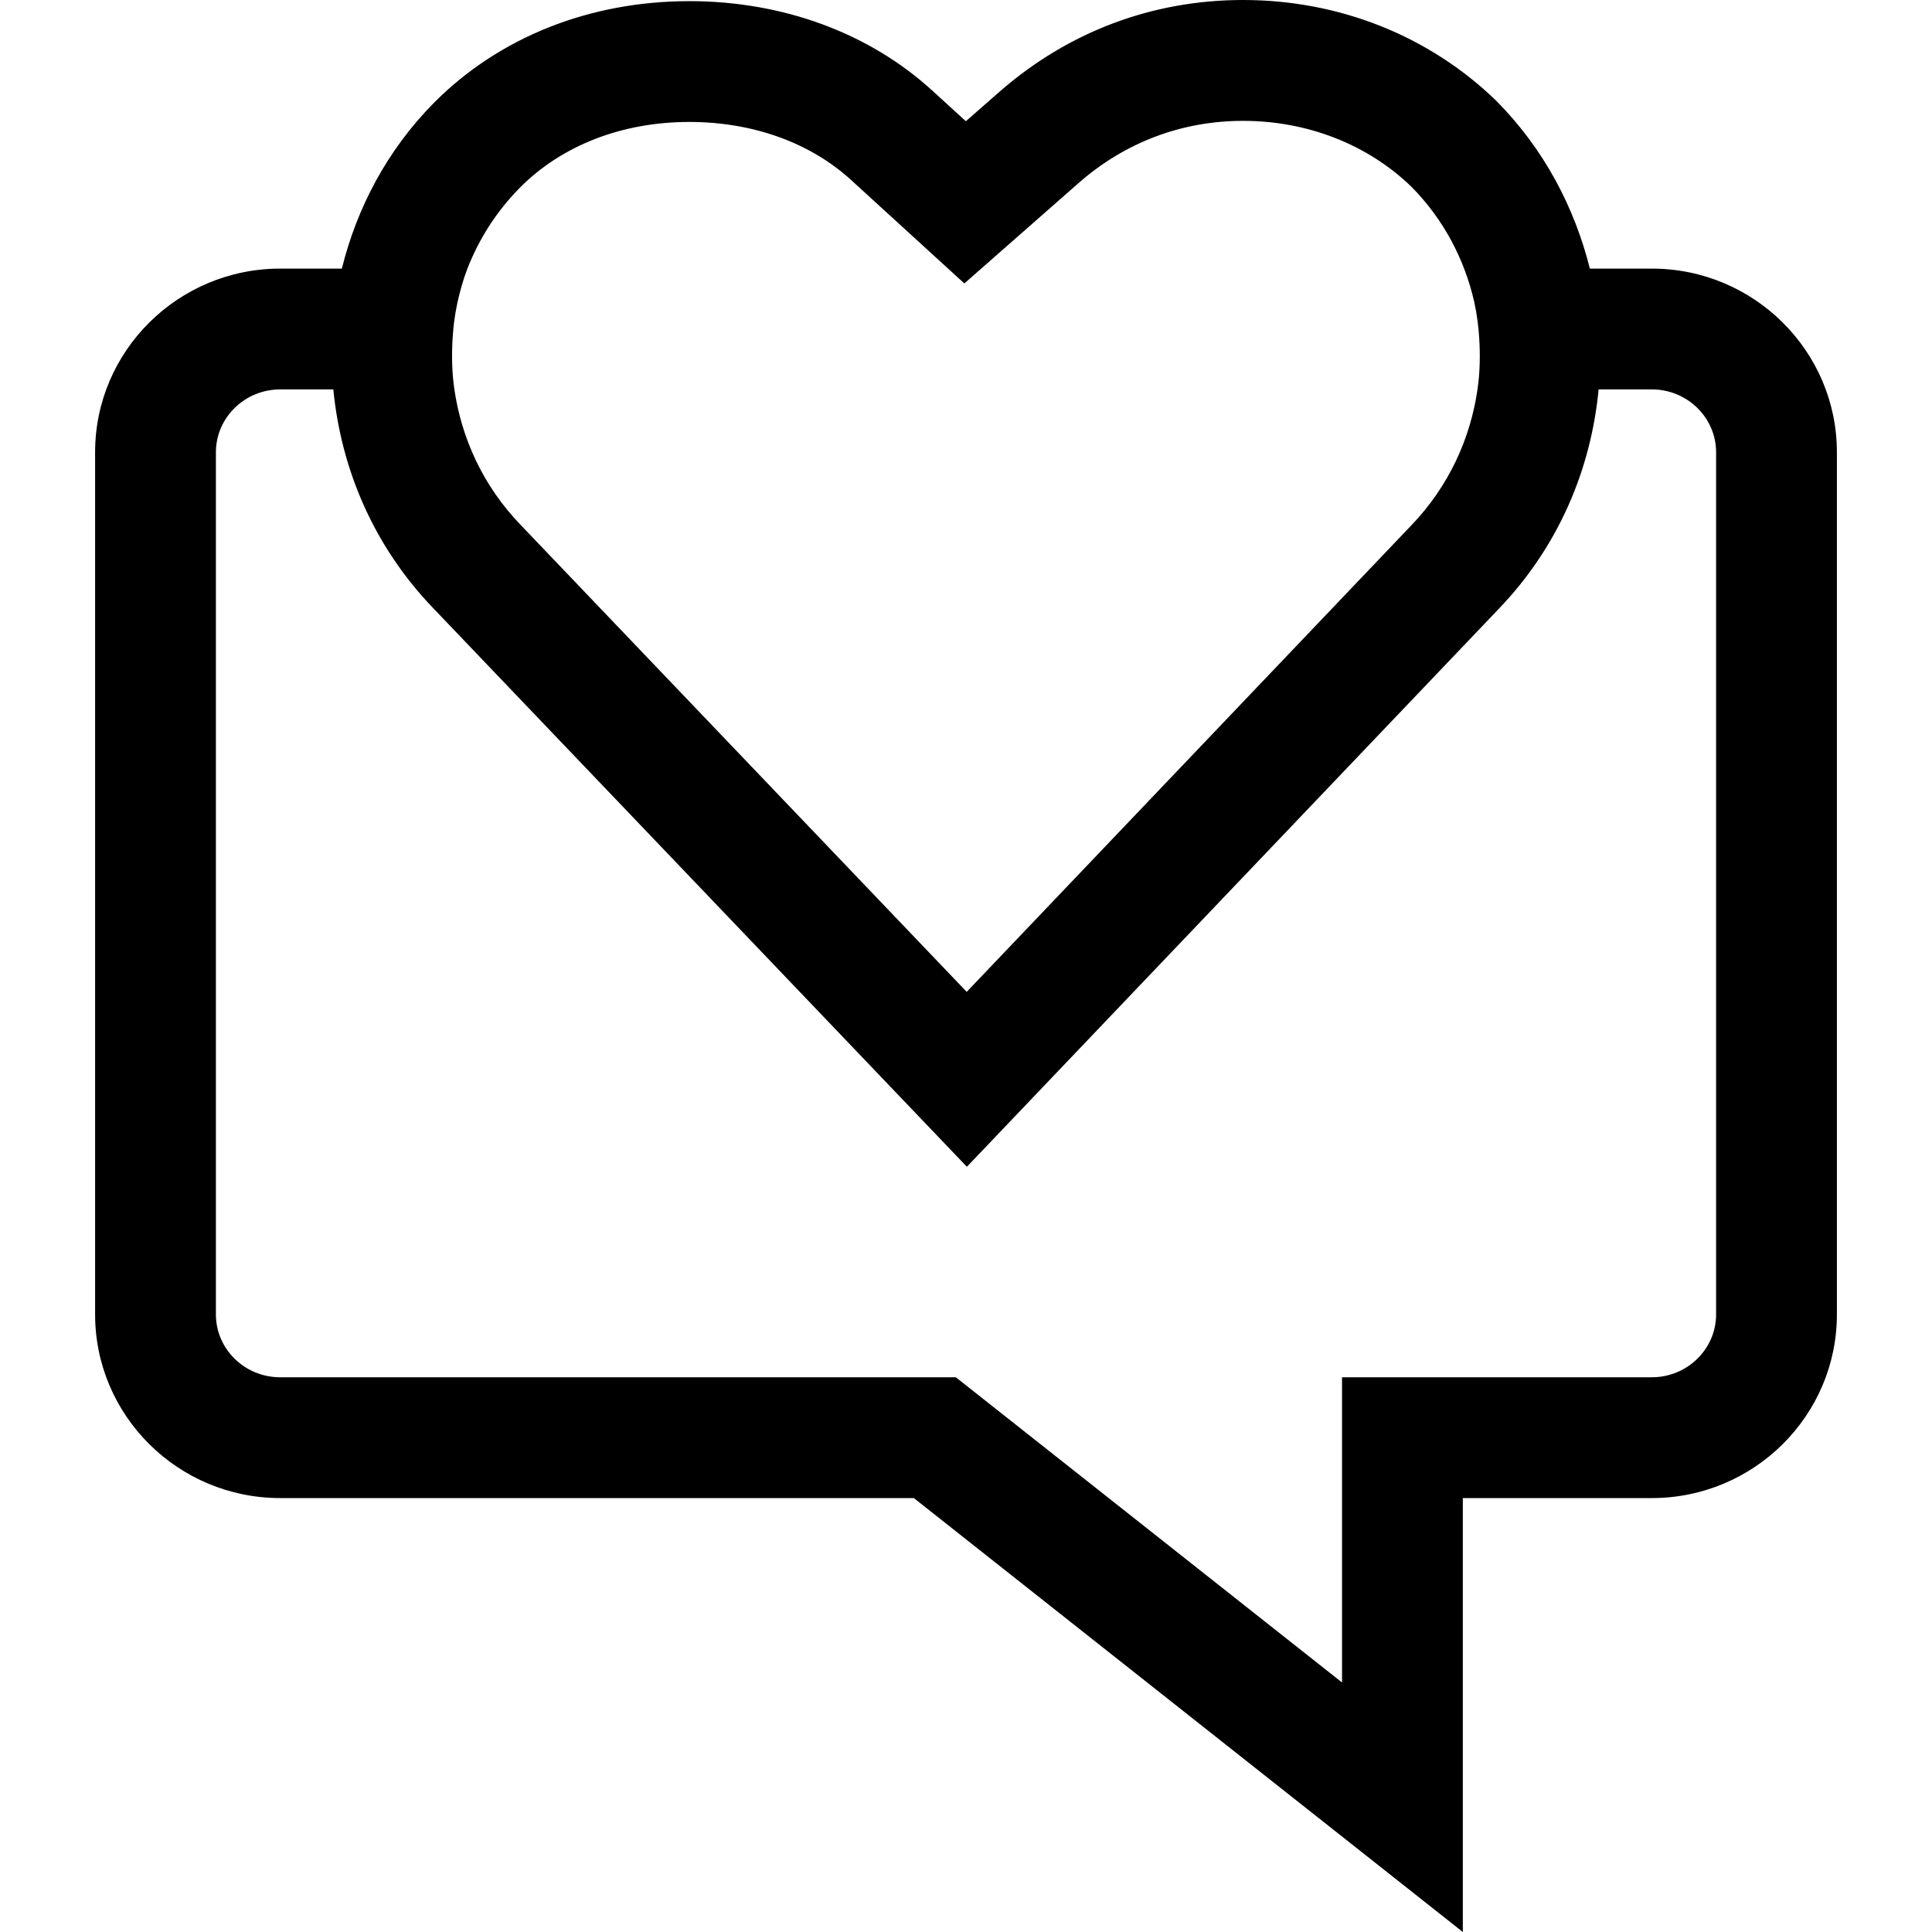 <?xml version="1.0" encoding="iso-8859-1"?>
<!-- Uploaded to: SVG Repo, www.svgrepo.com, Generator: SVG Repo Mixer Tools -->
<svg fill="#000000" height="800px" width="800px" version="1.1" id="Layer_1" xmlns="http://www.w3.org/2000/svg" xmlns:xlink="http://www.w3.org/1999/xlink" 
	 viewBox="0 0 511.776 511.776" xml:space="preserve">
<g>
	<g>
		<path d="M437.56,71.152h-16.416c-4.048-16.176-12.08-31.616-24.784-44.448C378.584,9.488,354.76,0,329.272,0
			c-24,0-46.304,8.384-64.512,24.304l-8.912,7.808l-8.8-8.032C230.296,8.736,207.4,0.304,182.6,0.304
			c-26.384,0-50.4,9.552-67.648,26.928c-12.496,12.64-20.416,27.904-24.4,43.92H74.216c-27.024,0-49.024,21.808-49.024,48.64v228.4
			c0,26.832,22,48.64,49.024,48.64h167.856l145.424,114.944V396.832h50.064c27.024,0,49.024-21.808,49.024-48.64v-228.4
			C486.584,92.96,464.584,71.152,437.56,71.152z M119.896,89.616c0.112-1.504,0.208-3.008,0.416-4.512
			c0.224-1.648,0.496-3.28,0.848-4.912c0.688-3.056,1.504-6.08,2.656-9.024c0,0,0,0,0-0.016c3.04-7.776,7.616-15.072,13.872-21.408
			c11.152-11.248,27.104-17.44,44.912-17.44c16.8,0,32.016,5.472,42.864,15.392l25.68,23.456l4.304,3.936l30.4-26.72
			c12.256-10.704,27.264-16.352,43.424-16.352c17.136,0,33.056,6.288,44.592,17.44c8.688,8.784,14.128,19.424,16.672,30.592
			c0.368,1.696,0.656,3.408,0.88,5.12c0.208,1.456,0.32,2.896,0.416,4.352c0.288,4.544,0.208,9.104-0.448,13.632
			c-1.888,13.024-7.6,25.68-17.568,36.048L256.072,262.736L137.864,138.992c-9.92-10.304-15.616-22.912-17.504-35.872
			C119.704,98.624,119.624,94.112,119.896,89.616z M454.584,348.192c0,9.168-7.648,16.64-17.024,16.64h-82.064v80.848
			l-102.304-80.848H74.216c-9.392,0-17.024-7.472-17.024-16.64v-228.4c0-9.168,7.648-16.64,17.024-16.64h14.08
			c2.032,20.928,10.576,41.456,26.496,57.984L256.12,309.072l140.832-147.728c15.968-16.592,24.512-37.168,26.512-58.192h14.112
			c9.36,0,17.008,7.472,17.008,16.64V348.192z"/>
	</g>
</g>
</svg>